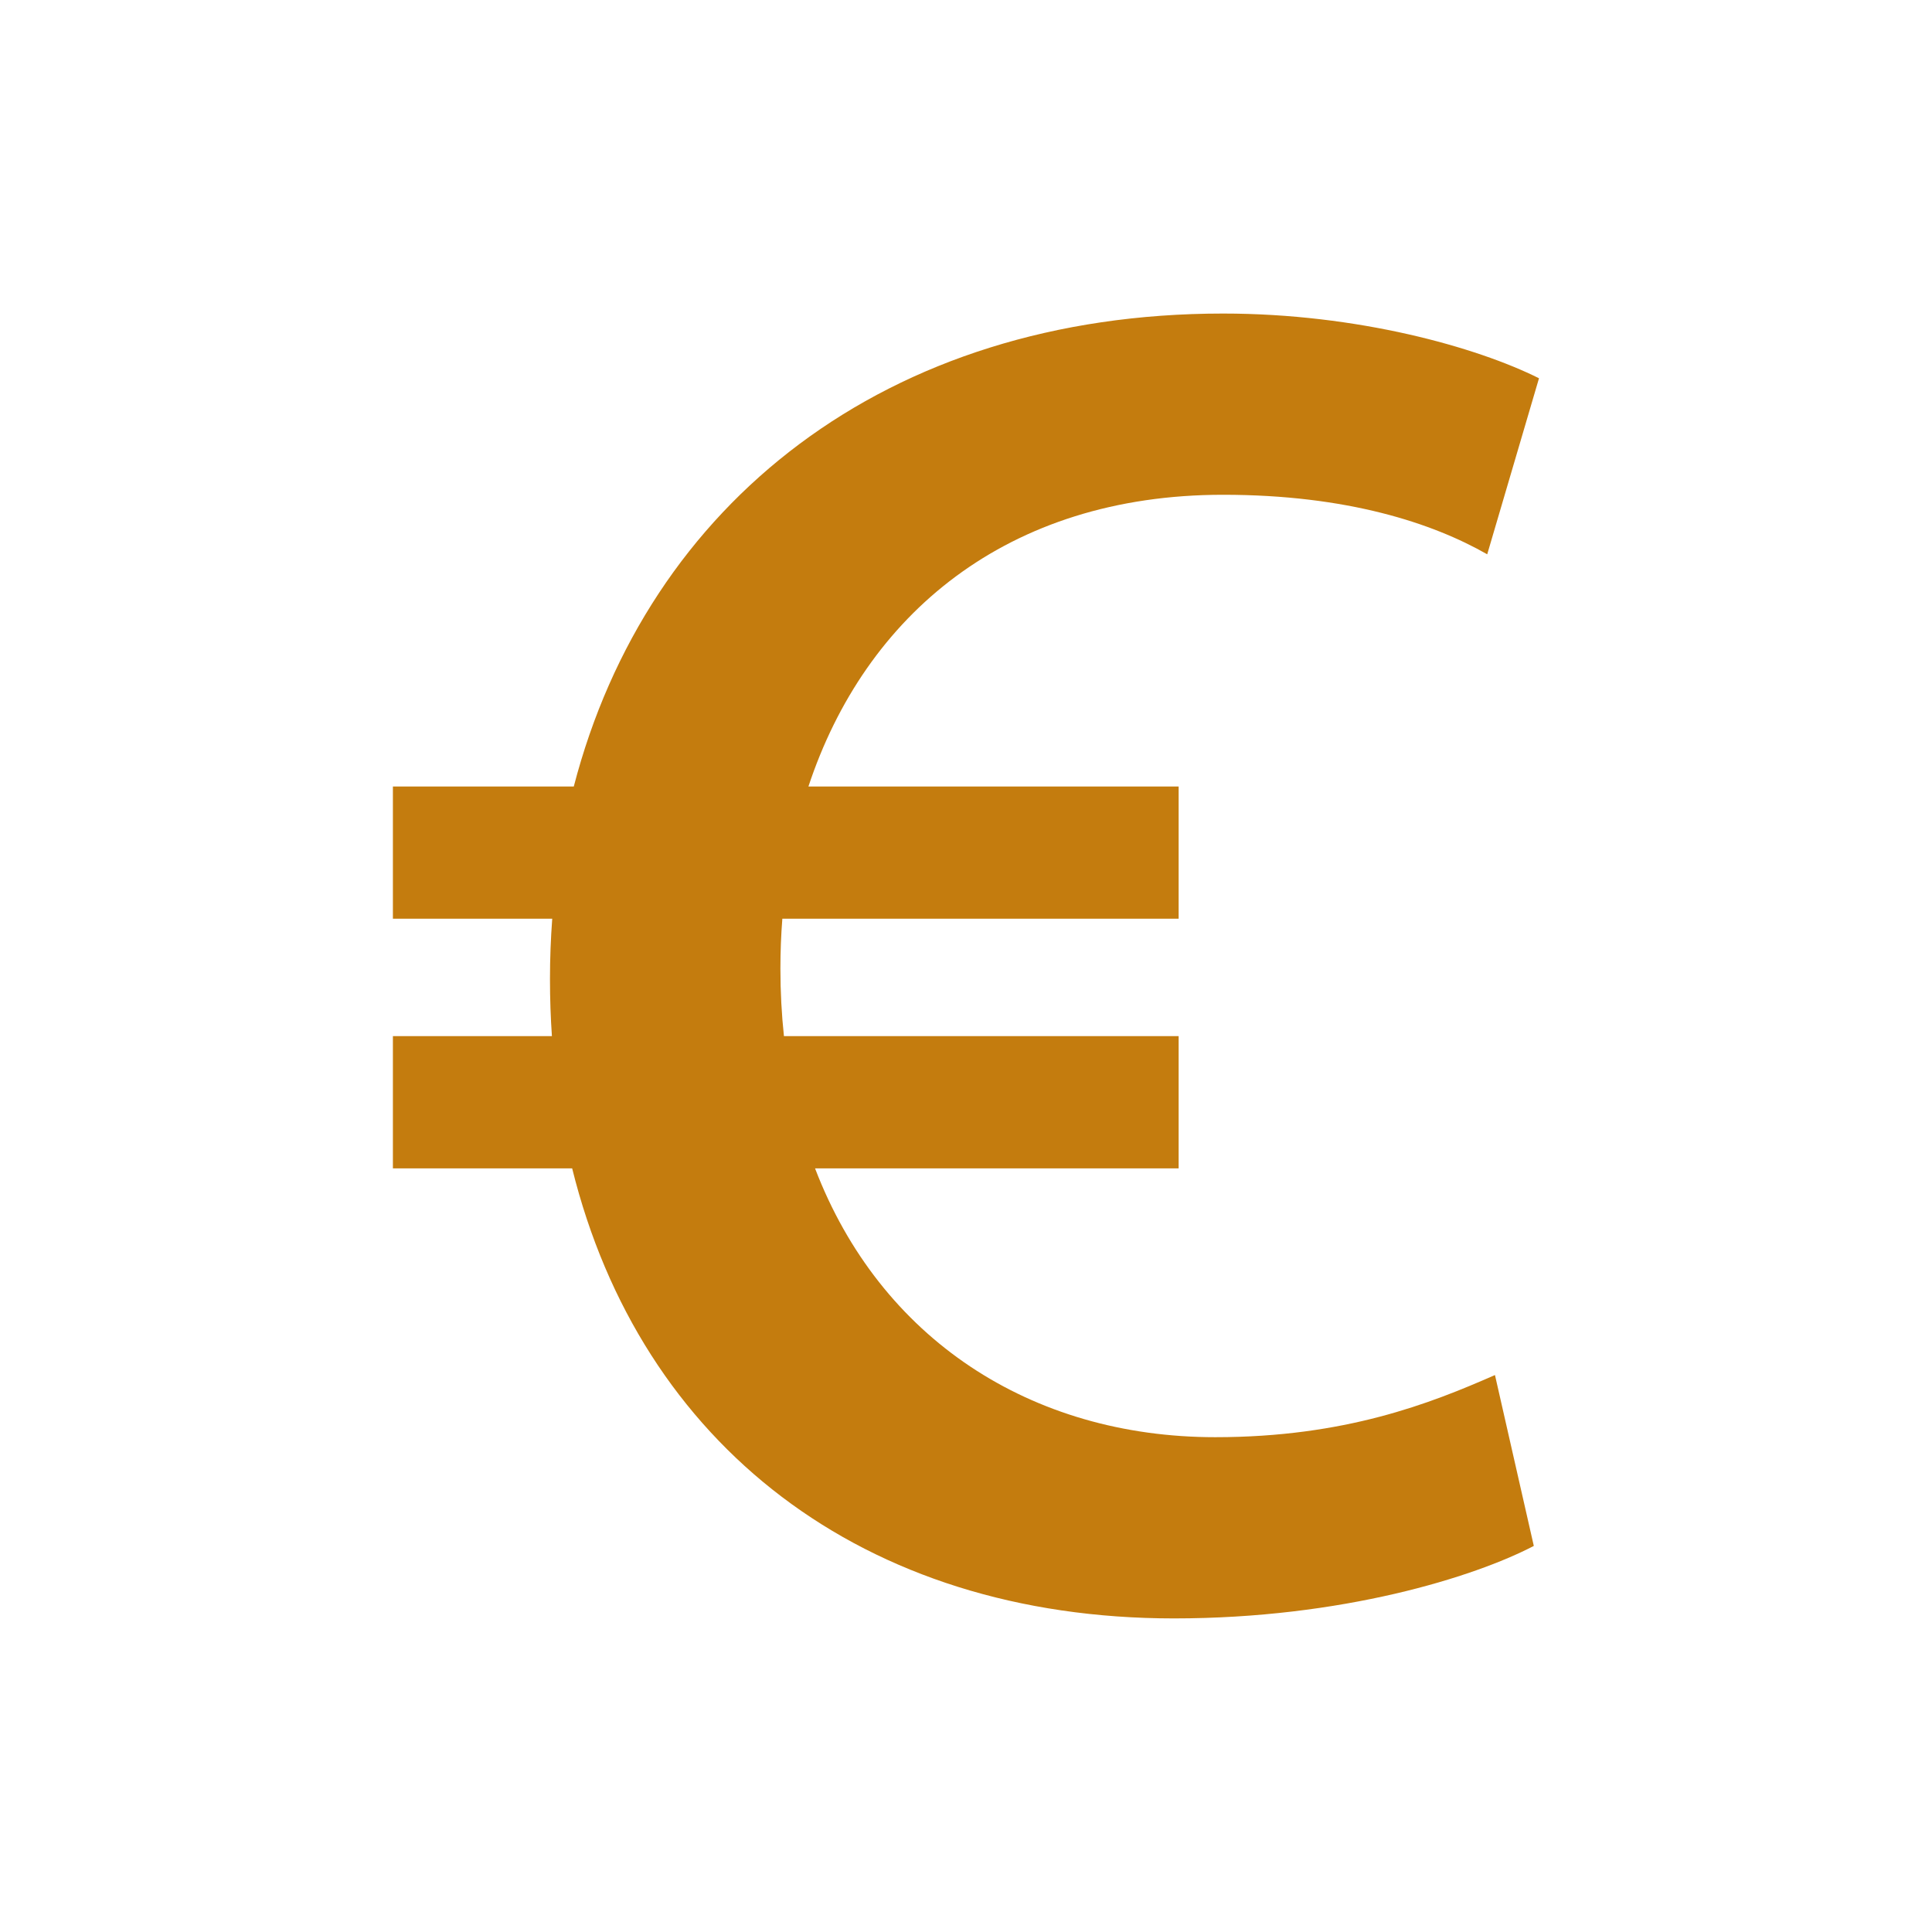 <svg xmlns="http://www.w3.org/2000/svg" xmlns:xlink="http://www.w3.org/1999/xlink" width="500" zoomAndPan="magnify" viewBox="0 0 375 375" height="500" preserveAspectRatio="xMidYMid meet" version="1.0"><defs><clipPath id="7dc9972855"><path d="M 76.262 60.816 L 299 60.816 L 299 314.316 L 76.262 314.316 Z M 76.262 60.816 " clip-rule="nonzero"/></clipPath></defs><g clip-path="url(#7dc9972855)"><path fill="#c47c0e" d="M 237.41 96.035 C 261.531 96.035 278.113 101.562 288.668 107.59 L 298.719 73.422 C 286.656 67.391 263.539 60.859 237.41 60.859 C 171.949 60.859 125.625 97.75 111.371 152.66 L 76.262 152.66 L 76.262 178.32 L 107.188 178.32 C 106.902 182.156 106.75 186.051 106.75 190.008 C 106.75 193.965 106.879 197.477 107.125 201.113 L 76.262 201.113 L 76.262 226.777 L 111.055 226.777 C 124.316 280.32 167.375 314.133 227.859 314.133 C 260.523 314.133 286.156 306.094 297.711 300.062 L 290.172 266.895 C 277.609 272.422 261.027 278.957 235.902 278.957 C 200.016 278.957 170.812 259.766 158.199 226.777 L 228.773 226.777 L 228.773 201.113 L 152.164 201.113 C 151.711 196.887 151.477 192.512 151.477 187.996 C 151.477 184.73 151.602 181.5 151.852 178.32 L 228.773 178.32 L 228.773 152.66 L 156.914 152.66 C 167.914 119.422 195.387 96.035 237.406 96.035 Z M 237.41 96.035 " fill-opacity="1" fill-rule="nonzero"/></g></svg>